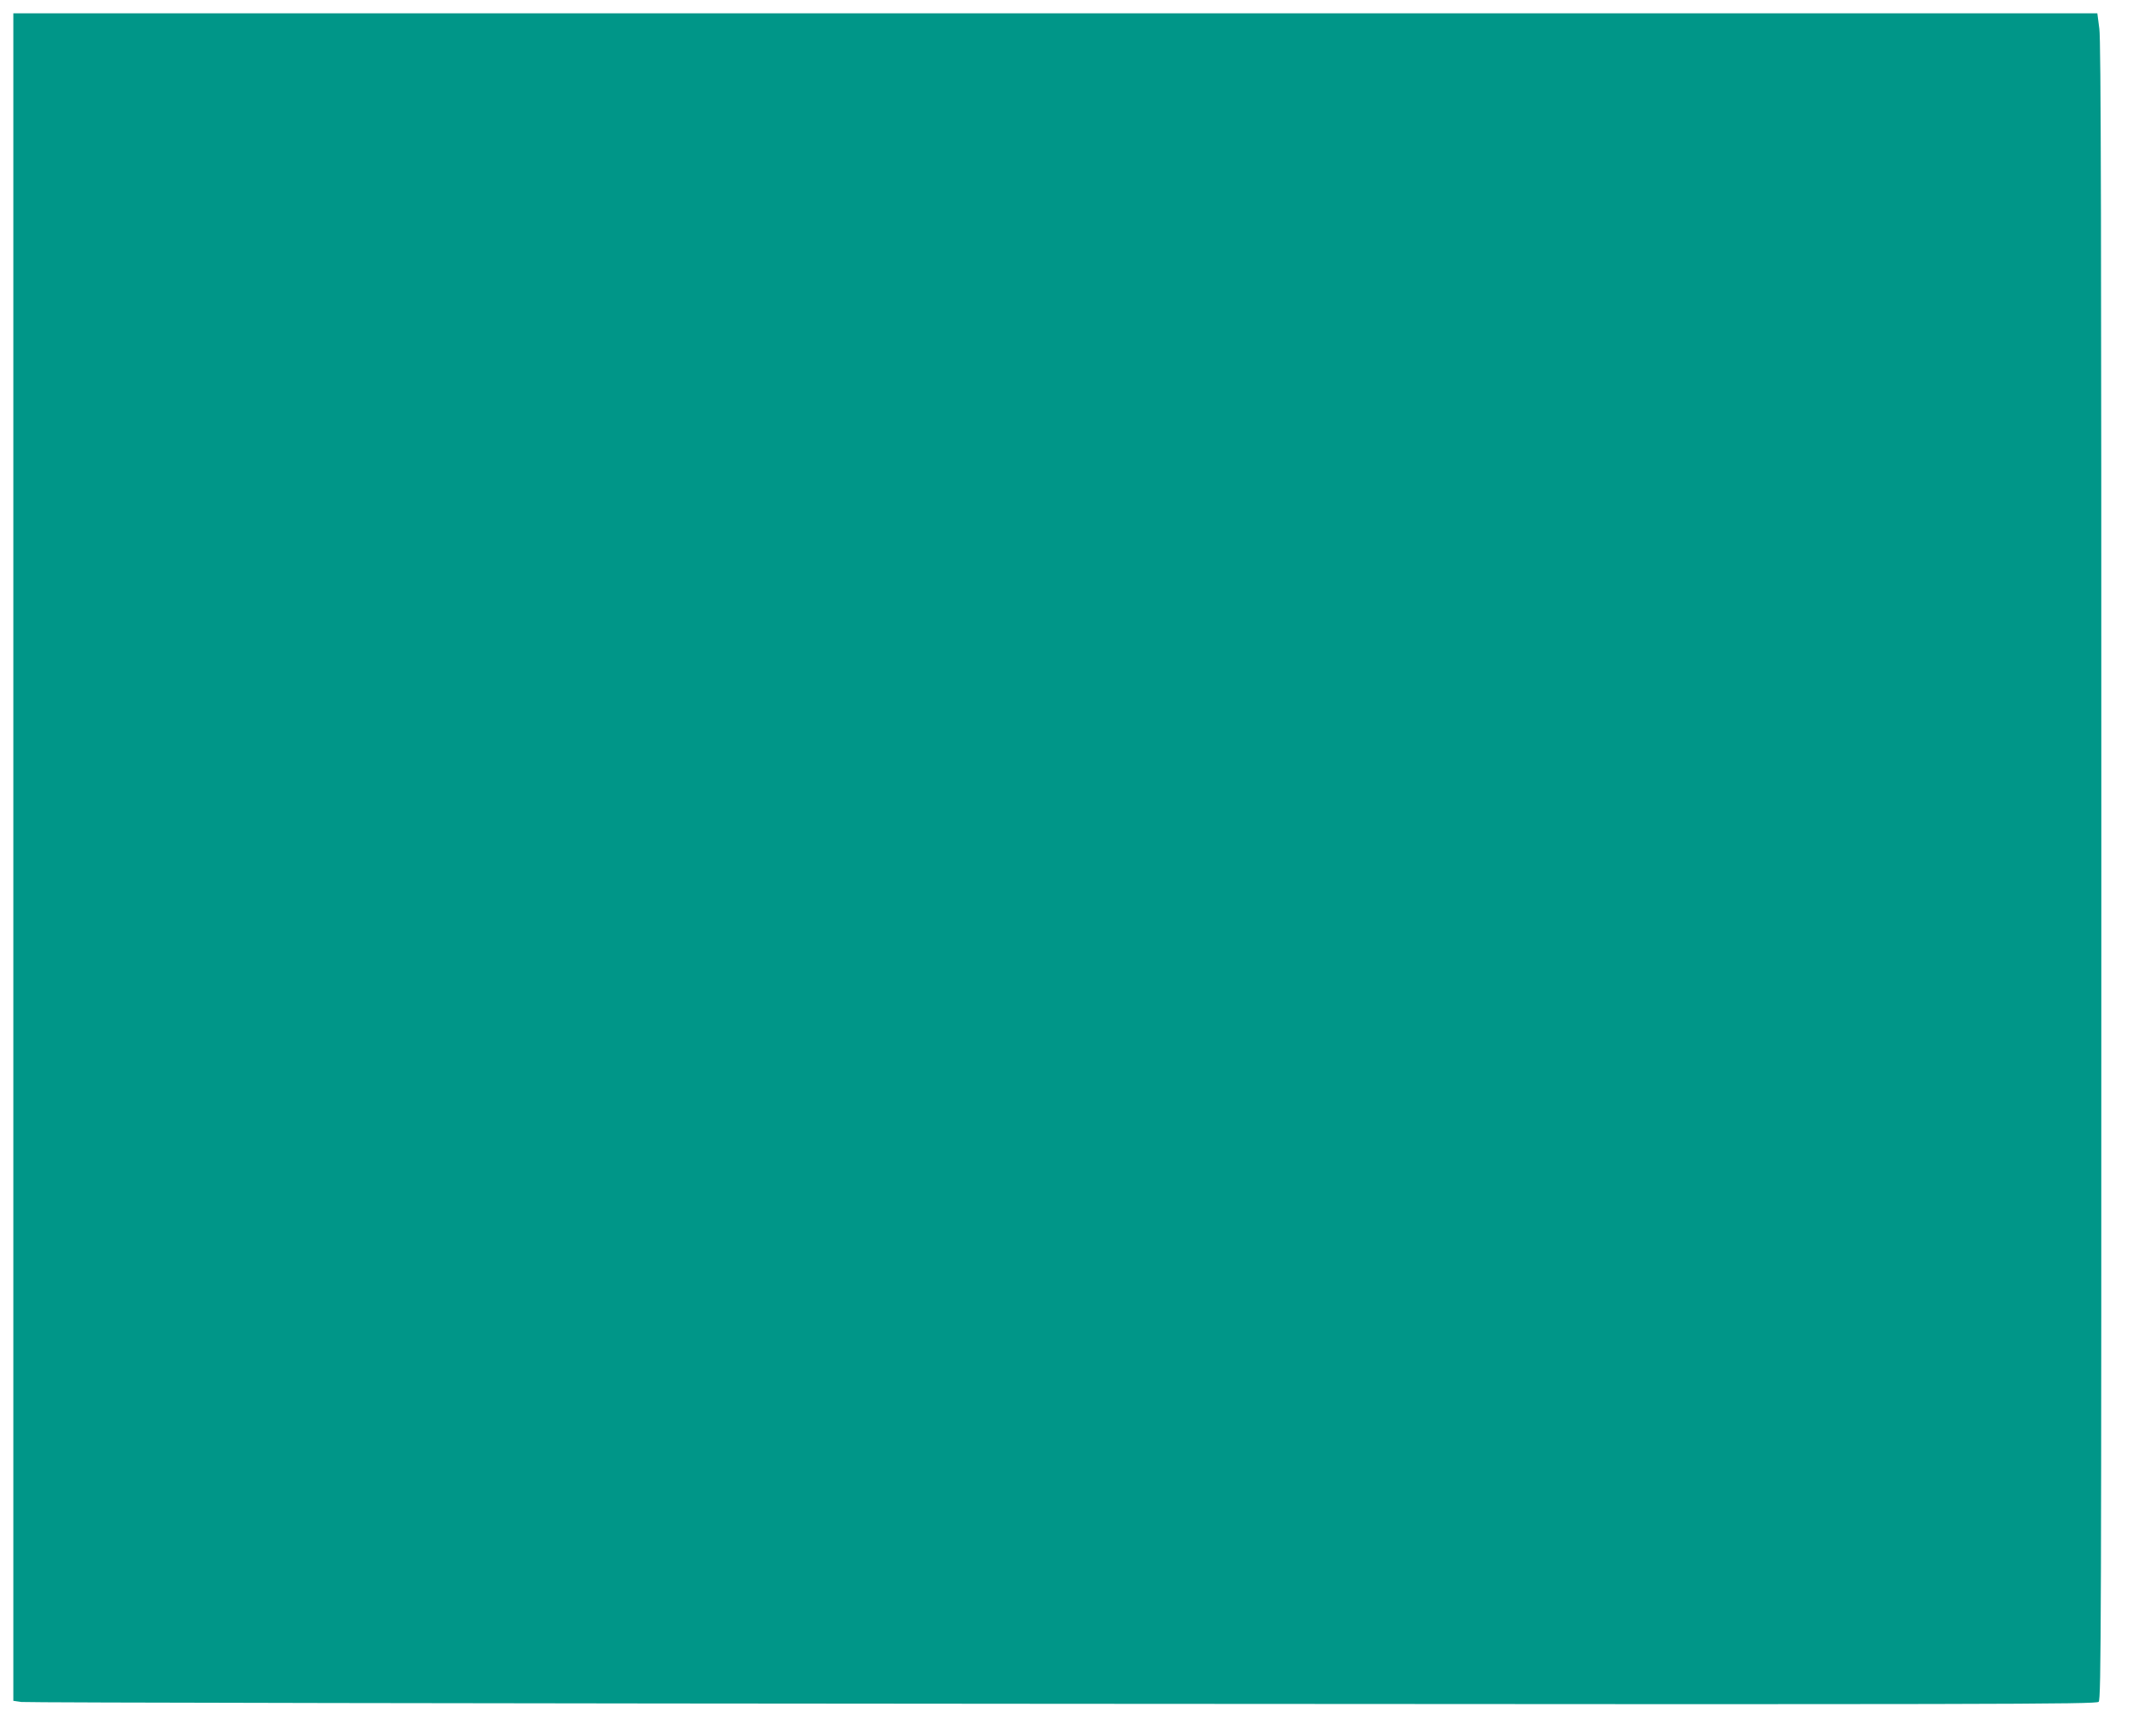 <?xml version="1.0" standalone="no"?>
<!DOCTYPE svg PUBLIC "-//W3C//DTD SVG 20010904//EN"
 "http://www.w3.org/TR/2001/REC-SVG-20010904/DTD/svg10.dtd">
<svg version="1.0" xmlns="http://www.w3.org/2000/svg"
 width="1280pt" height="1042pt" viewBox="0 0 1280 1042"
 preserveAspectRatio="xMidYMid meet">
<g transform="translate(0,1042) scale(0.1,-0.1)"
fill="#009688" stroke="none">
<path d="M80 5276 l0 -5064 48 -7 c26 -4 2838 -9 6249 -11 5634 -4 6203 -3
6217 12 15 14 16 475 16 4982 0 3870 -2 4987 -12 5060 l-12 92 -6253 0 -6253
0 0 -5064z"/>
</g>
</svg>
